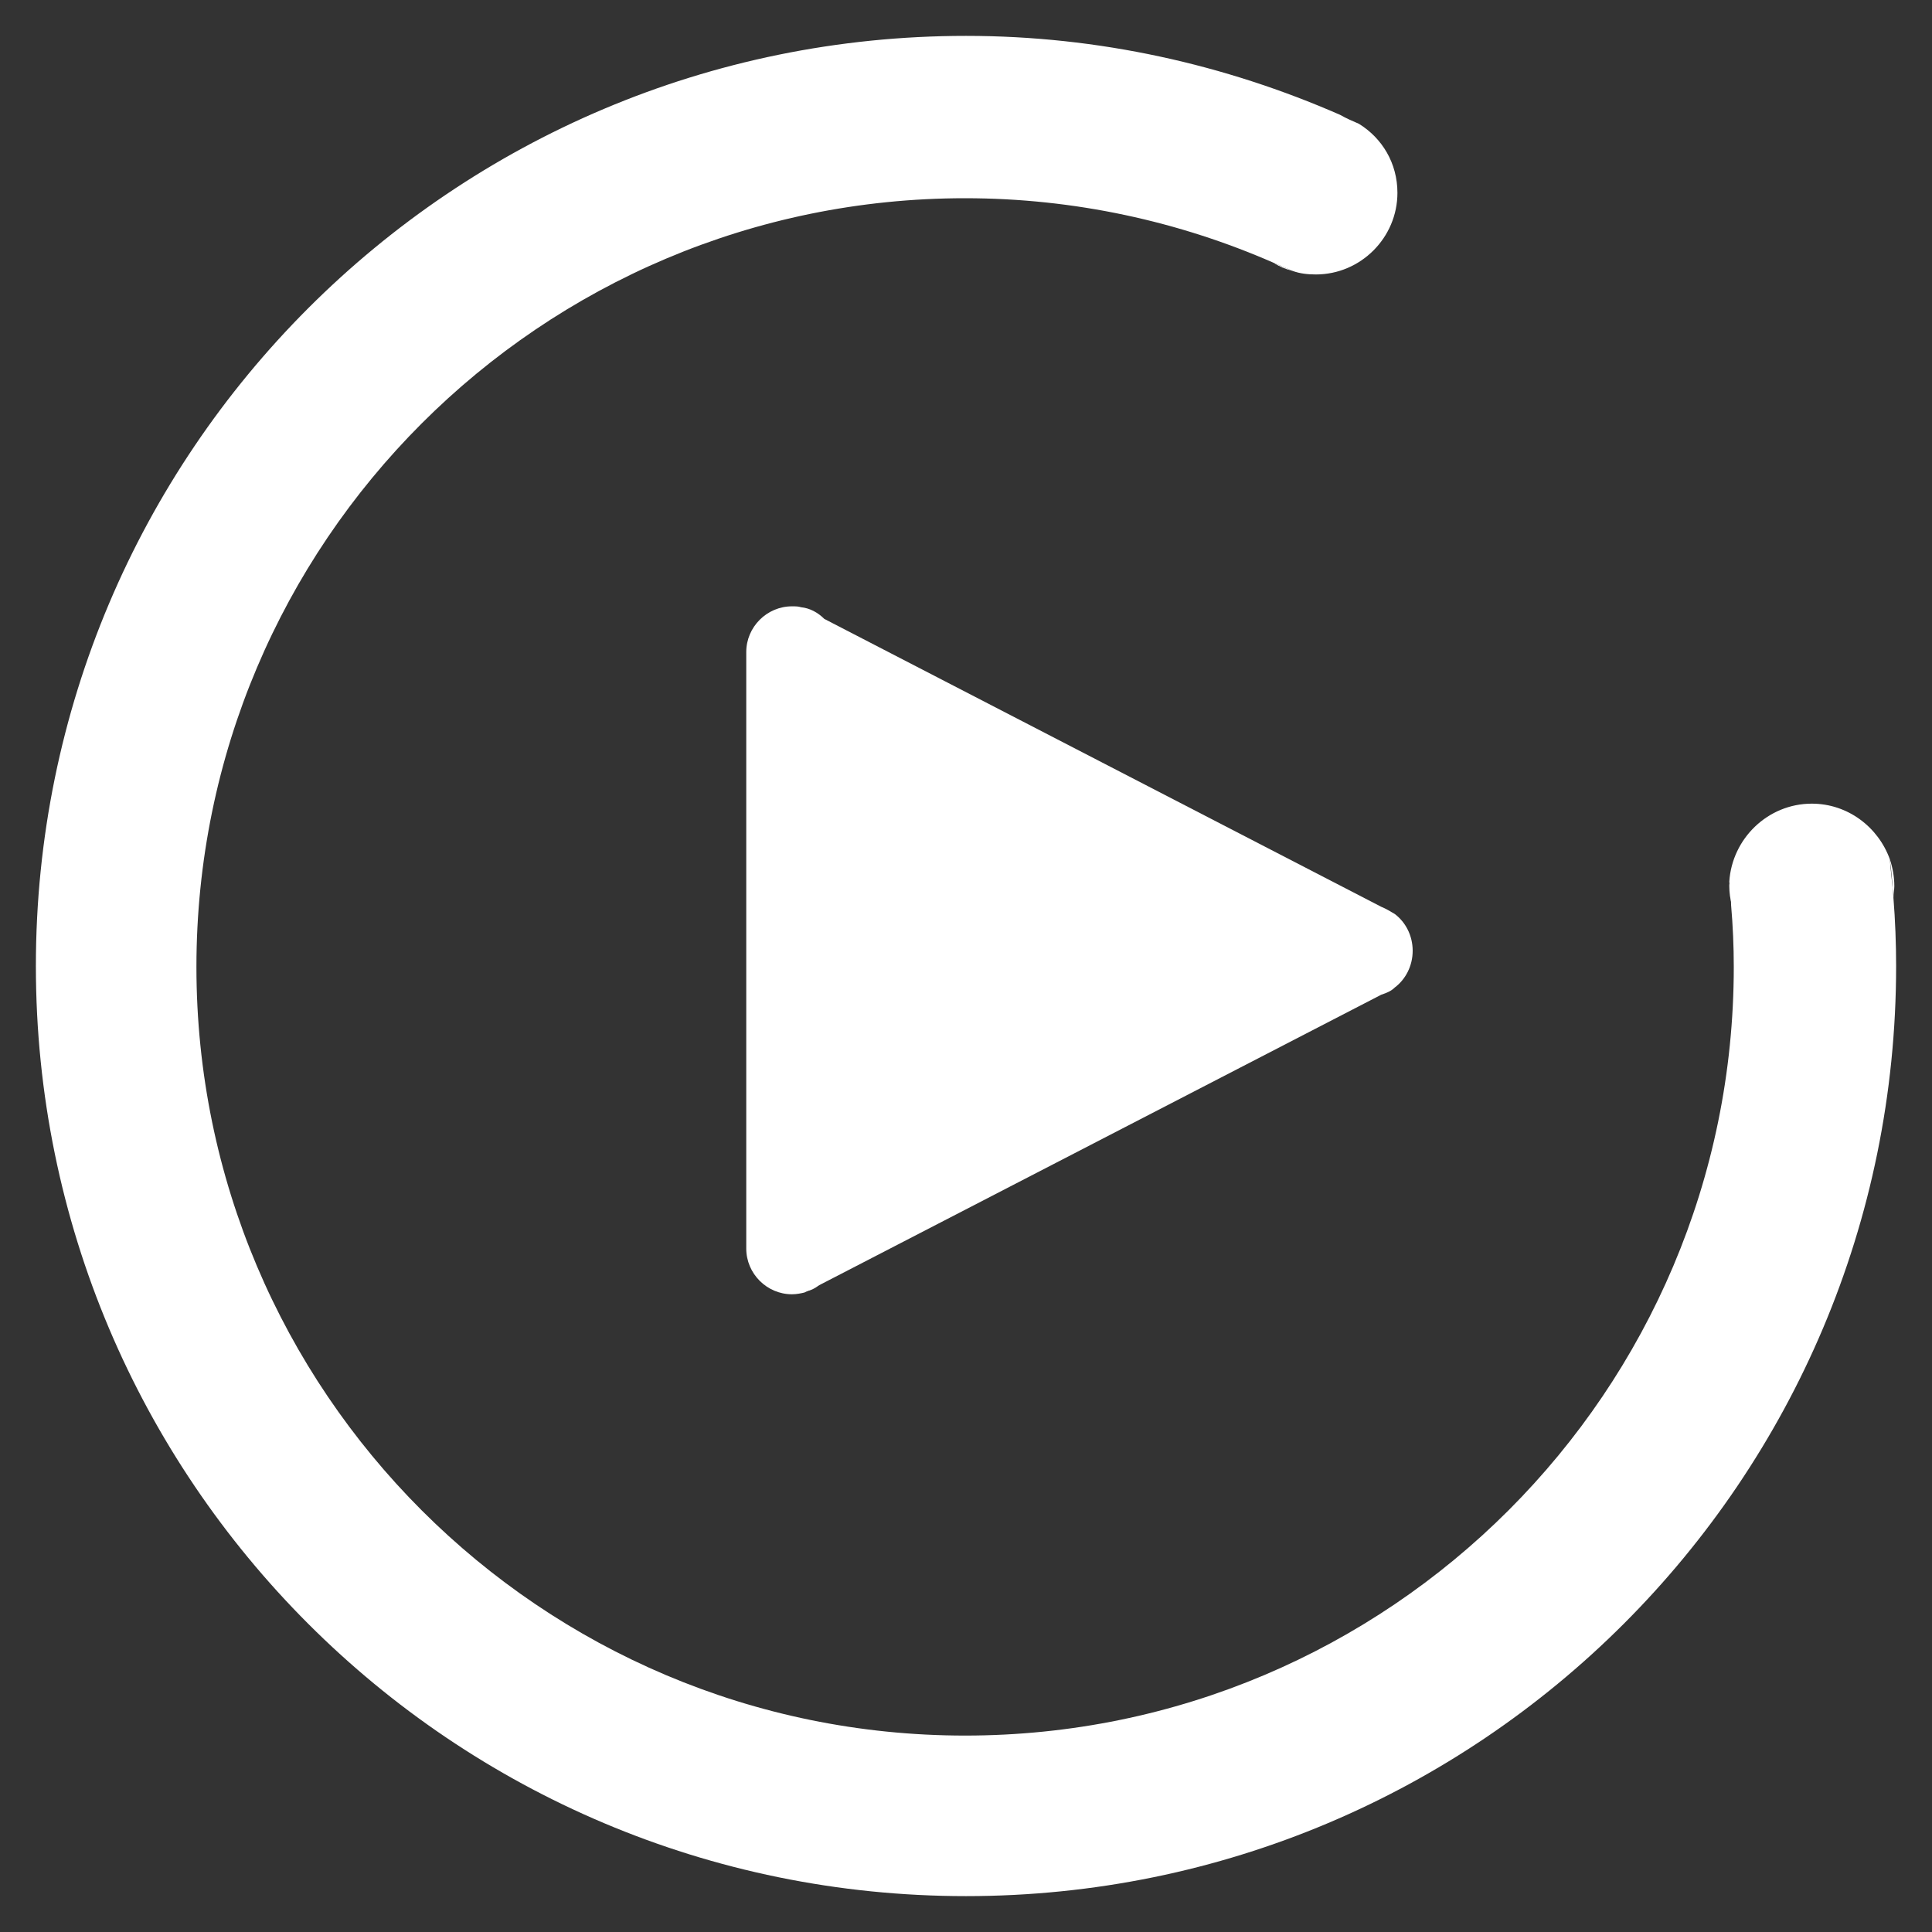 <?xml version="1.0" encoding="utf-8"?>
<!-- Generator: Adobe Illustrator 24.0.2, SVG Export Plug-In . SVG Version: 6.00 Build 0)  -->
<svg version="1.1" id="Layer_1" xmlns="http://www.w3.org/2000/svg" xmlns:xlink="http://www.w3.org/1999/xlink" x="0px" y="0px"
	 viewBox="0 0 215.4 215.4" style="enable-background:new 0 0 215.4 215.4;" xml:space="preserve">
<rect x="0" y="0" width="215.4" height="215.4" fill="#333333" stroke="none"/>
<style type="text/css">
	.st0{fill:#FFFFFF;}
</style>
<g>
	<g>
		<g>
			<path class="st0" d="M142,29.3c0.6,0.4,1.3,0.7,2.1,0.9C143.4,29.9,142.7,29.6,142,29.3z"/>
			<path class="st0" d="M149.4,12.8c0.7,0.3,1.4,0.6,2.1,1C150.8,13.4,150.1,13.1,149.4,12.8z"/>
			<path class="st0" d="M211.2,98.8c0-1.1-0.2-2.1-0.5-3c0.2,1.4,0.3,2.9,0.4,4.3C211.1,99.6,211.2,99.2,211.2,98.8z"/>
			<path class="st0" d="M192.8,98.8c0,0.7,0.1,1.5,0.3,2.1c-0.1-0.9-0.1-1.7-0.2-2.6C192.8,98.5,192.8,98.6,192.8,98.8z"/>
			<path class="st0" d="M211.1,100.1c-0.1-1.5-0.3-2.9-0.4-4.3c-1.3-3.6-4.7-6.2-8.7-6.2c-4.9,0-8.9,3.9-9.2,8.7
				c0.1,0.9,0.2,1.7,0.2,2.6c0.2,2.3,0.3,4.6,0.3,6.9c0,47.3-38.4,85.7-85.7,85.7s-85.7-38.4-85.7-85.7s38.4-85.7,85.7-85.7
				c12.2,0,23.9,2.6,34.4,7.2c0.7,0.3,1.4,0.6,2.1,0.9c0.8,0.3,1.7,0.4,2.6,0.4c5,0,9.1-4.1,9.1-9.1c0-3.3-1.7-6.1-4.3-7.7
				c-0.7-0.3-1.4-0.6-2.1-1C136.6,7.2,122.5,4,107.7,4C50.4,4,4,50.4,4,107.7s46.4,103.7,103.7,103.7S211.4,165,211.4,107.7
				C211.4,105.2,211.3,102.6,211.1,100.1z"/>
		</g>
		<g>
			<path class="st0" d="M91.5,143.1l-1.8,0.9C90.4,143.9,91,143.6,91.5,143.1z"/>
			<path class="st0" d="M155.5,101.9c-0.5-0.3-1-0.6-1.5-0.8L91.9,69c-0.7-0.7-1.6-1.2-2.6-1.3c-0.3-0.1-0.6-0.1-1-0.1
				c-2.8,0-5.1,2.3-5.1,5.1v66.5c0,2.8,2.3,5.1,5.1,5.1c0.5,0,1-0.1,1.4-0.2l1.8-0.9l62.5-32.3c0.6-0.2,1.1-0.4,1.5-0.8
				c1.2-0.9,2-2.4,2-4.1S156.7,102.8,155.5,101.9z"/>
		</g>
	</g>
</g>
</svg>
